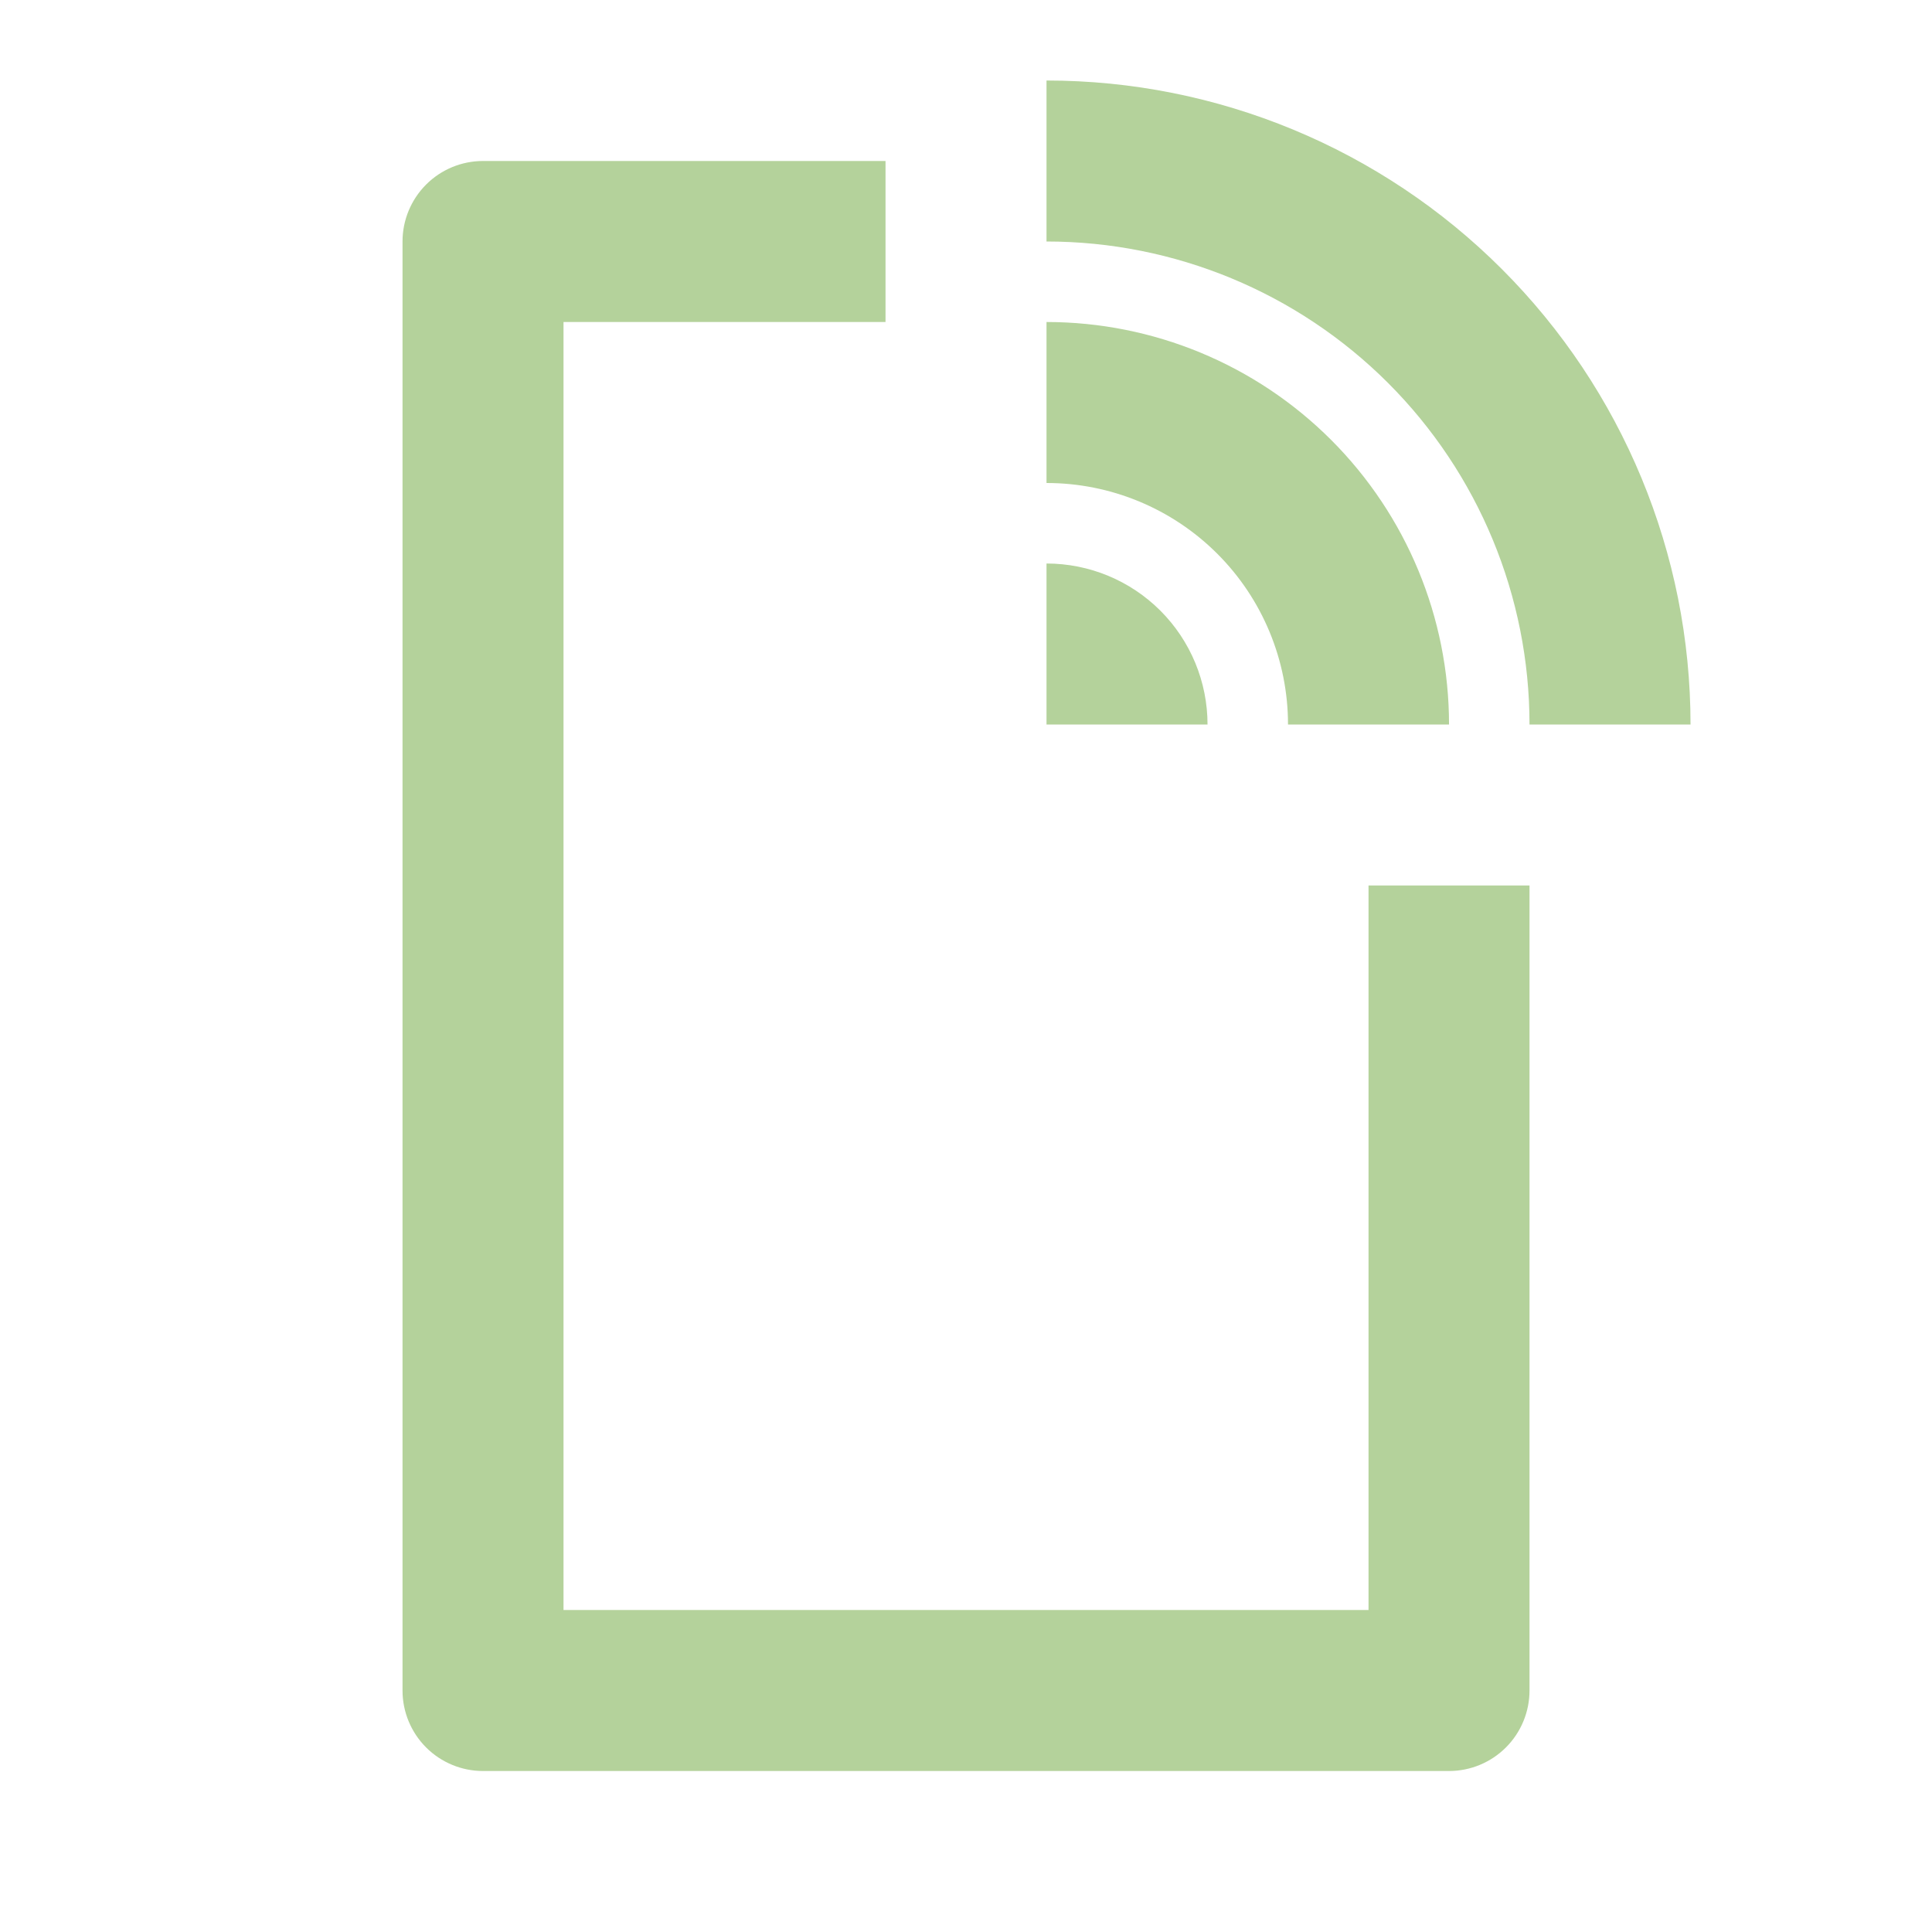 <svg width="64" height="64" viewBox="0 0 64 64" fill="none" xmlns="http://www.w3.org/2000/svg">
<g clip-path="url(#clip0_15229_869)">
<path d="M29.334 5.333V10.667H18.667V53.333H45.334V29.333H50.667V56C50.667 56.707 50.386 57.386 49.886 57.886C49.386 58.386 48.708 58.667 48.001 58.667H16.001C15.293 58.667 14.615 58.386 14.115 57.886C13.615 57.386 13.334 56.707 13.334 56V8C13.334 7.293 13.615 6.615 14.115 6.114C14.615 5.614 15.293 5.333 16.001 5.333H29.334ZM34.667 18.667C36.082 18.667 37.438 19.229 38.439 20.229C39.439 21.229 40.001 22.586 40.001 24H34.667V18.667ZM34.667 10.667C38.203 10.667 41.595 12.072 44.095 14.572C46.596 17.073 48.001 20.464 48.001 24H42.667C42.667 21.878 41.825 19.843 40.324 18.343C38.824 16.843 36.789 16 34.667 16V10.667ZM34.667 2.667C40.325 2.667 45.752 4.914 49.752 8.915C53.753 12.916 56.001 18.342 56.001 24H50.667C50.667 19.757 48.982 15.687 45.981 12.686C42.98 9.686 38.911 8 34.667 8V2.667Z" fill="#B4D29B"/>
</g>
<defs>
<clipPath id="clip0_15229_869">
<rect width="64" height="64" fill="white"/>
</clipPath>
</defs>
</svg>
